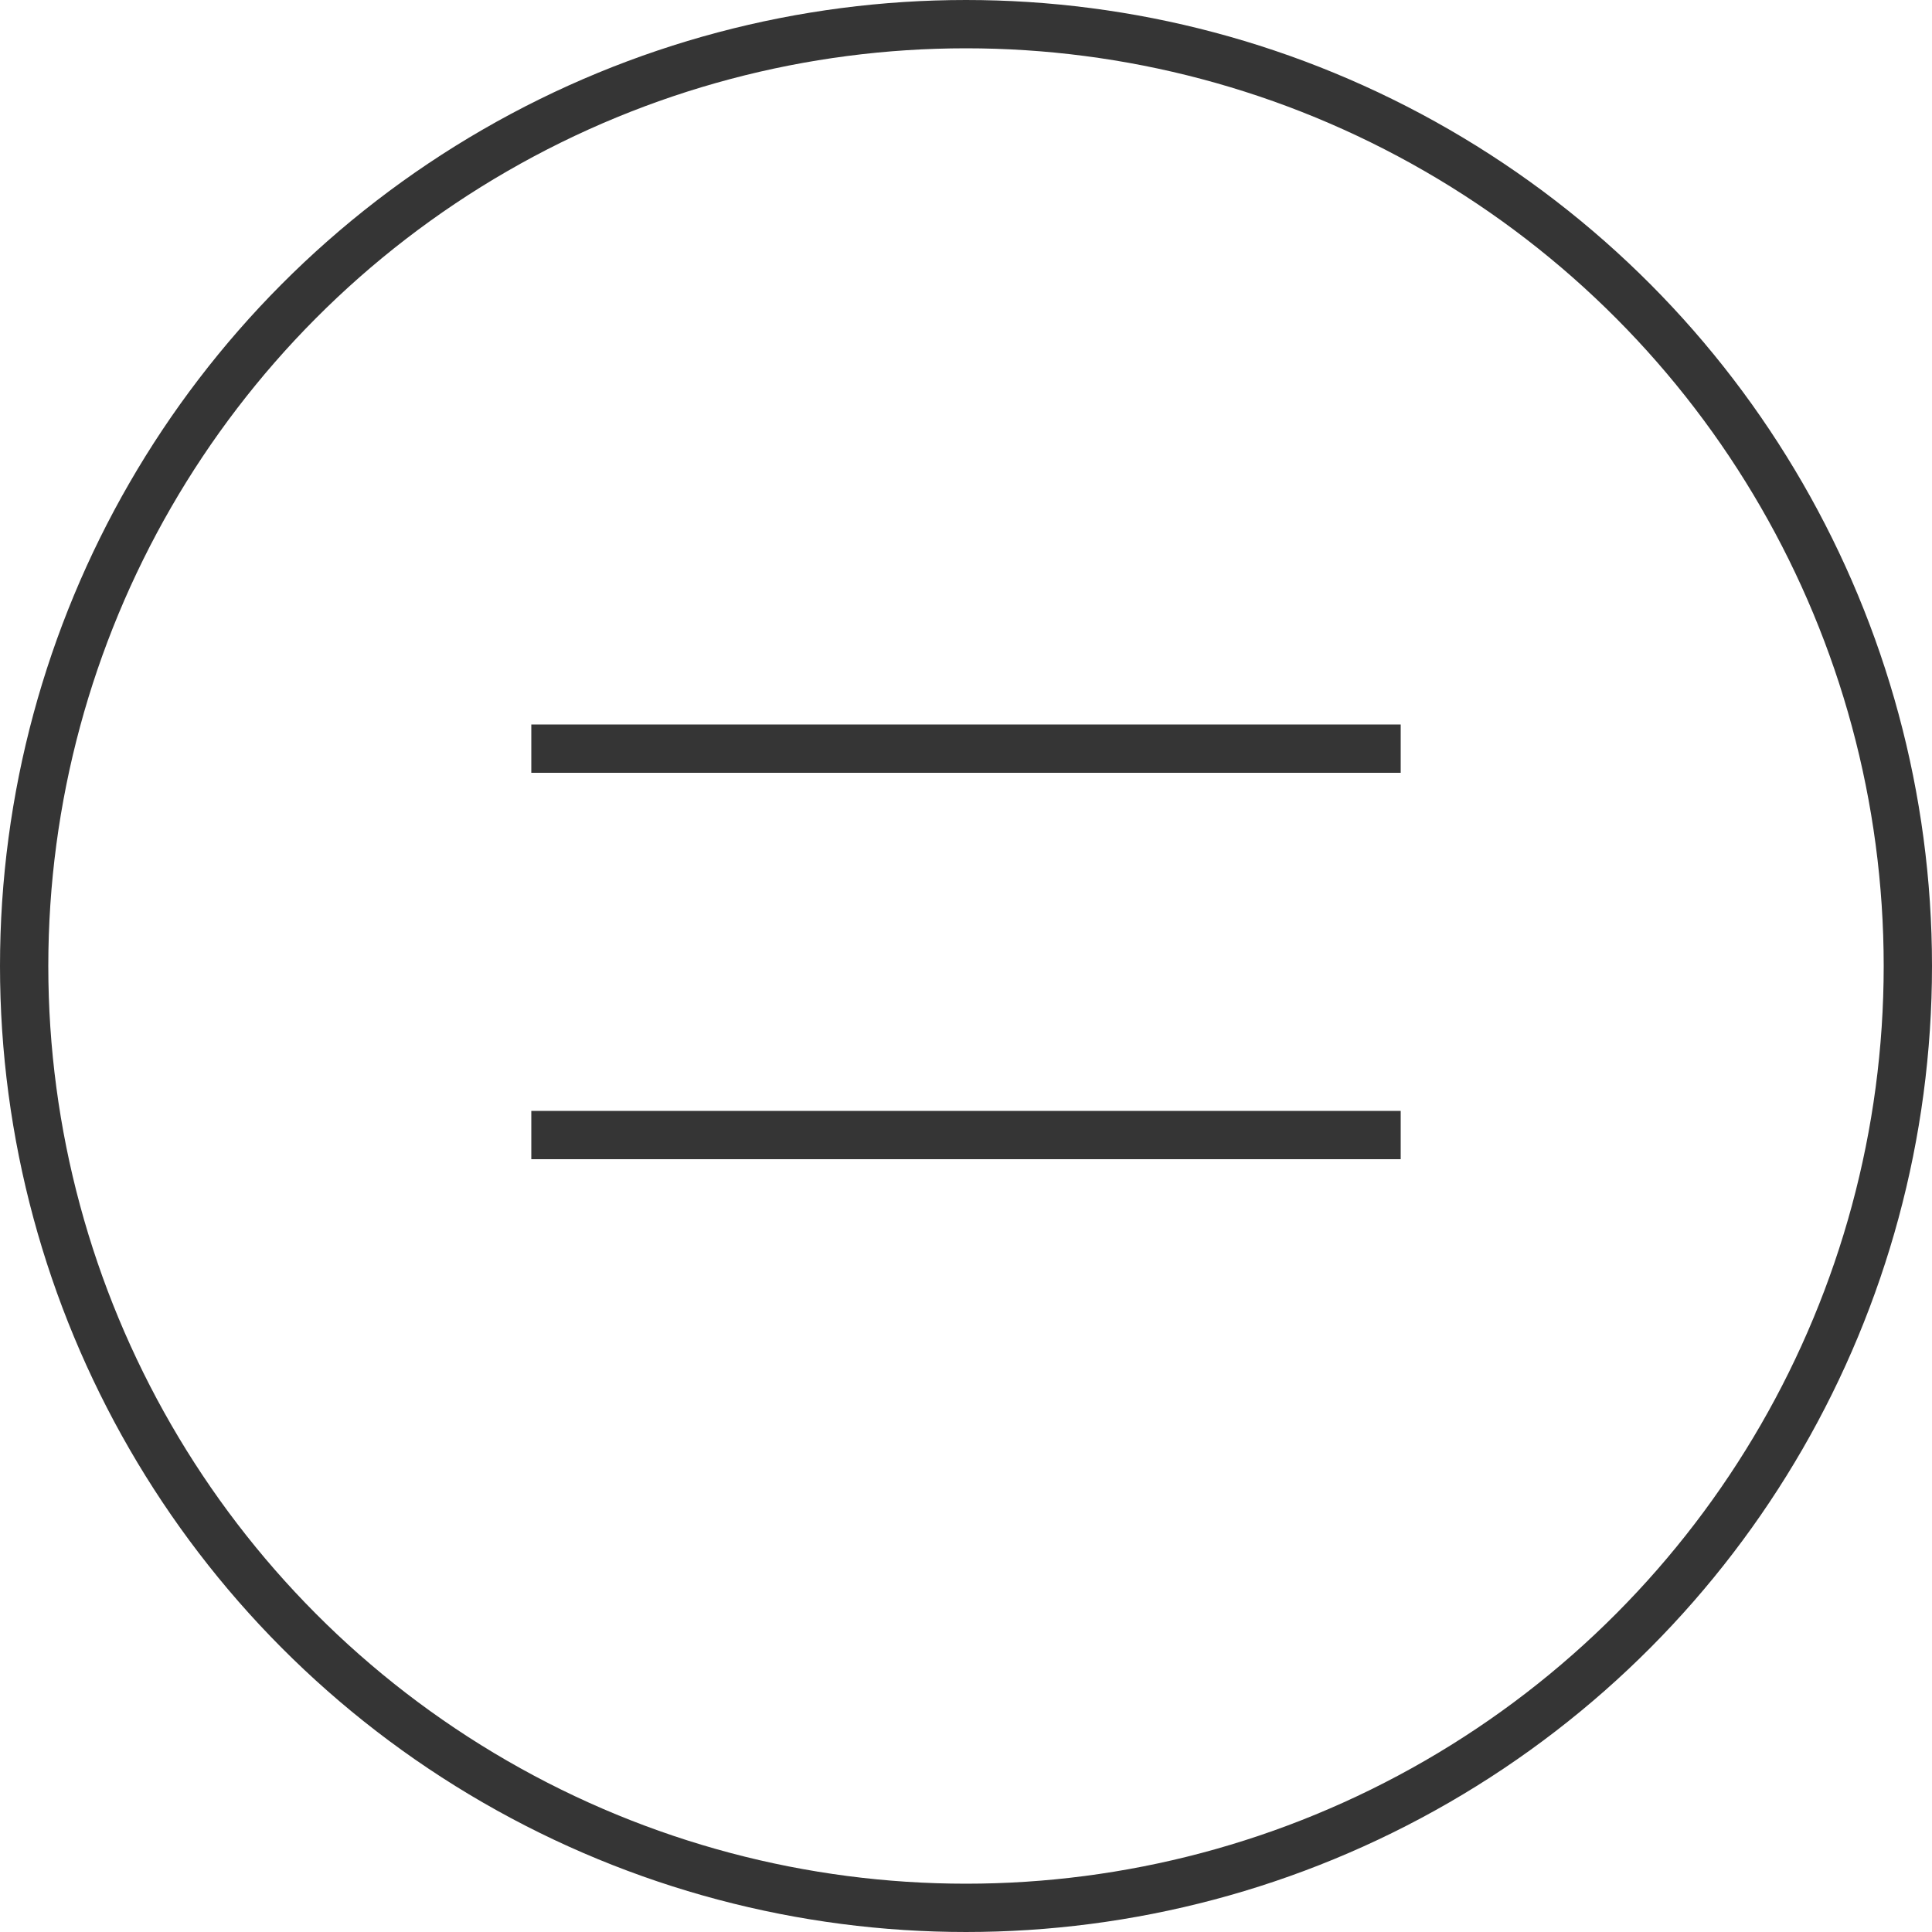 <?xml version="1.0" encoding="UTF-8"?> <svg xmlns="http://www.w3.org/2000/svg" width="40" height="40" viewBox="0 0 40 40" fill="none"> <circle cx="20" cy="20" r="19.5" stroke="#353535"></circle> <line x1="11" y1="15.5" x2="29" y2="15.5" stroke="#353535"></line> <line x1="11" y1="23.5" x2="29" y2="23.5" stroke="#353535"></line> </svg> 